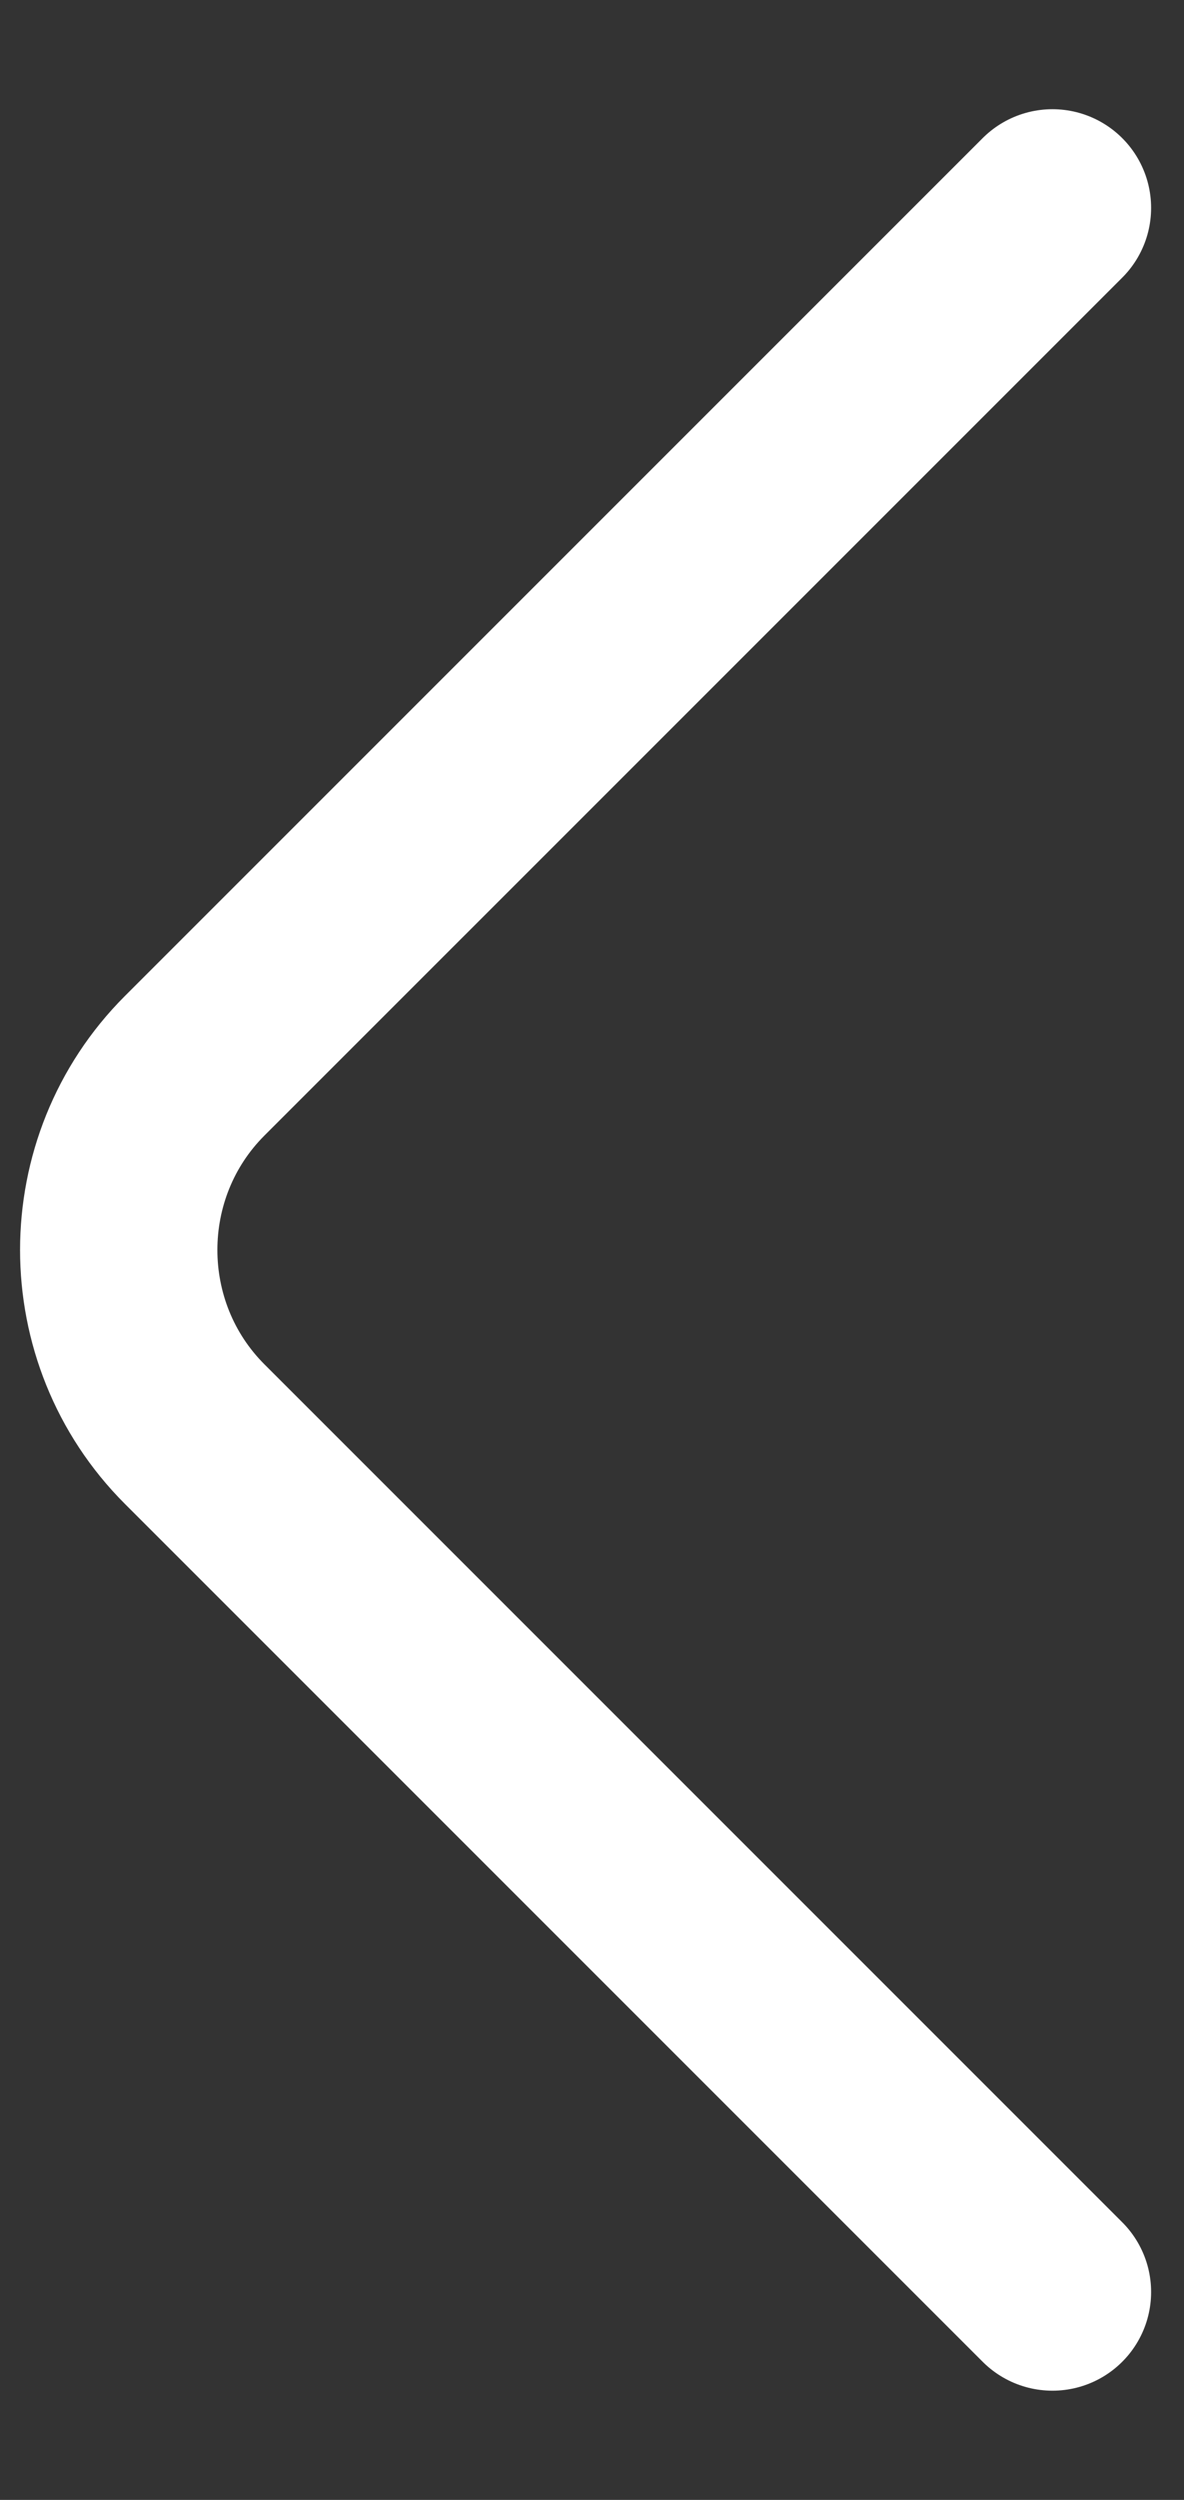 <svg width="9" height="19" fill="none" xmlns="http://www.w3.org/2000/svg"><rect width="100%" height="100%" fill="#333333" stroke="none"/><path d="M8 17.42L1.48 10.9c-.77-.77-.77-2.03 0-2.8L8 1.58" stroke="#fff" stroke-width="1.5" stroke-miterlimit="10" stroke-linecap="round" stroke-linejoin="round"/></svg>